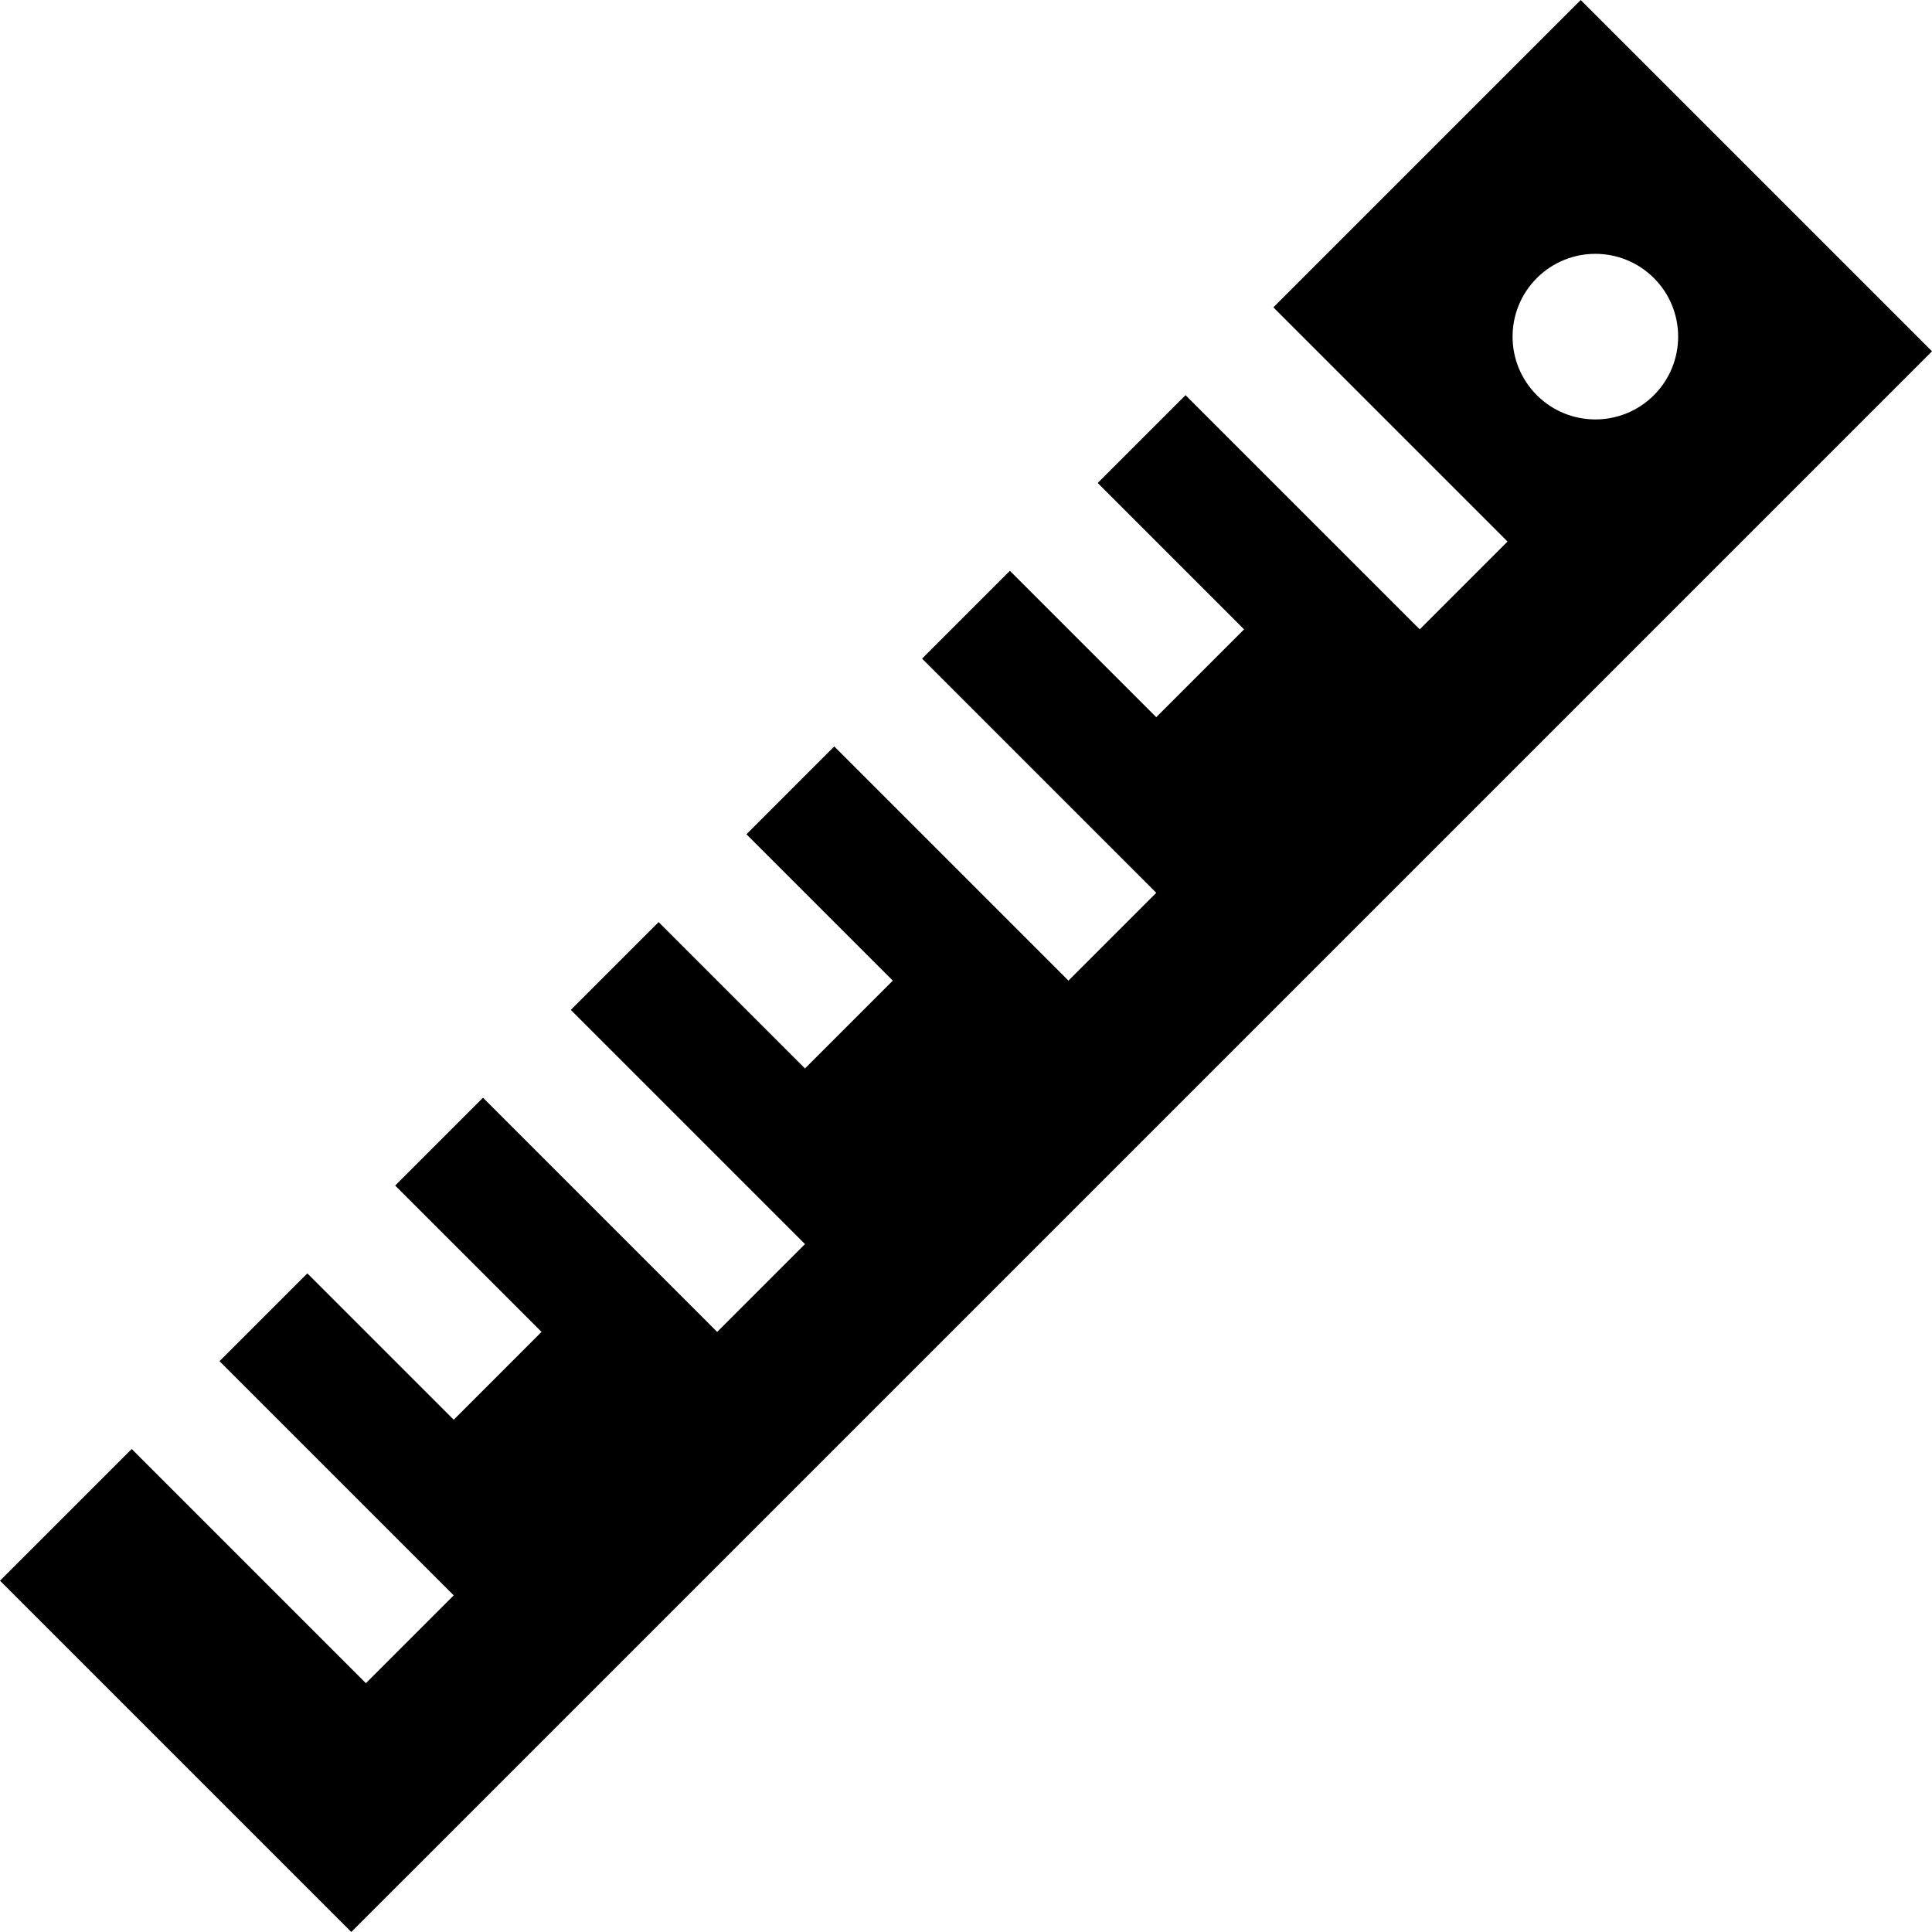 <?xml version="1.0" encoding="iso-8859-1"?>
<!-- Uploaded to: SVG Repo, www.svgrepo.com, Generator: SVG Repo Mixer Tools -->
<svg fill="#000000" height="800px" width="800px" version="1.1" id="Layer_1" xmlns="http://www.w3.org/2000/svg" xmlns:xlink="http://www.w3.org/1999/xlink" 
	 viewBox="0 0 512.001 512.001" xml:space="preserve">
<g>
	<g>
		<path d="M418.909,0.001l-81.454,81.454l62.06,62.06l-23.272,23.272l-62.062-62.06L290.908,128l38.787,38.789l-23.273,23.272
			l-38.787-38.787l-23.272,23.272l62.06,62.06L283.15,259.88l-62.06-62.061l-23.273,23.274l38.786,38.787l-23.272,23.274
			l-38.787-38.787l-23.272,23.272l62.06,62.06l-23.272,23.274l-62.06-62.061l-23.272,23.274l38.787,38.786l-23.272,23.274
			l-38.787-38.787L58.182,360.73l62.06,62.06l-23.272,23.273l-62.062-62.06L0,418.909L93.09,512L512.001,93.09L418.909,0.001z
			 M407.274,104.726c-8.568-8.569-8.568-22.462,0-31.03c8.569-8.568,22.461-8.568,31.029,0c8.568,8.569,8.568,22.461,0,31.03
			C429.735,113.295,415.843,113.295,407.274,104.726z"/>
	</g>
</g>
</svg>